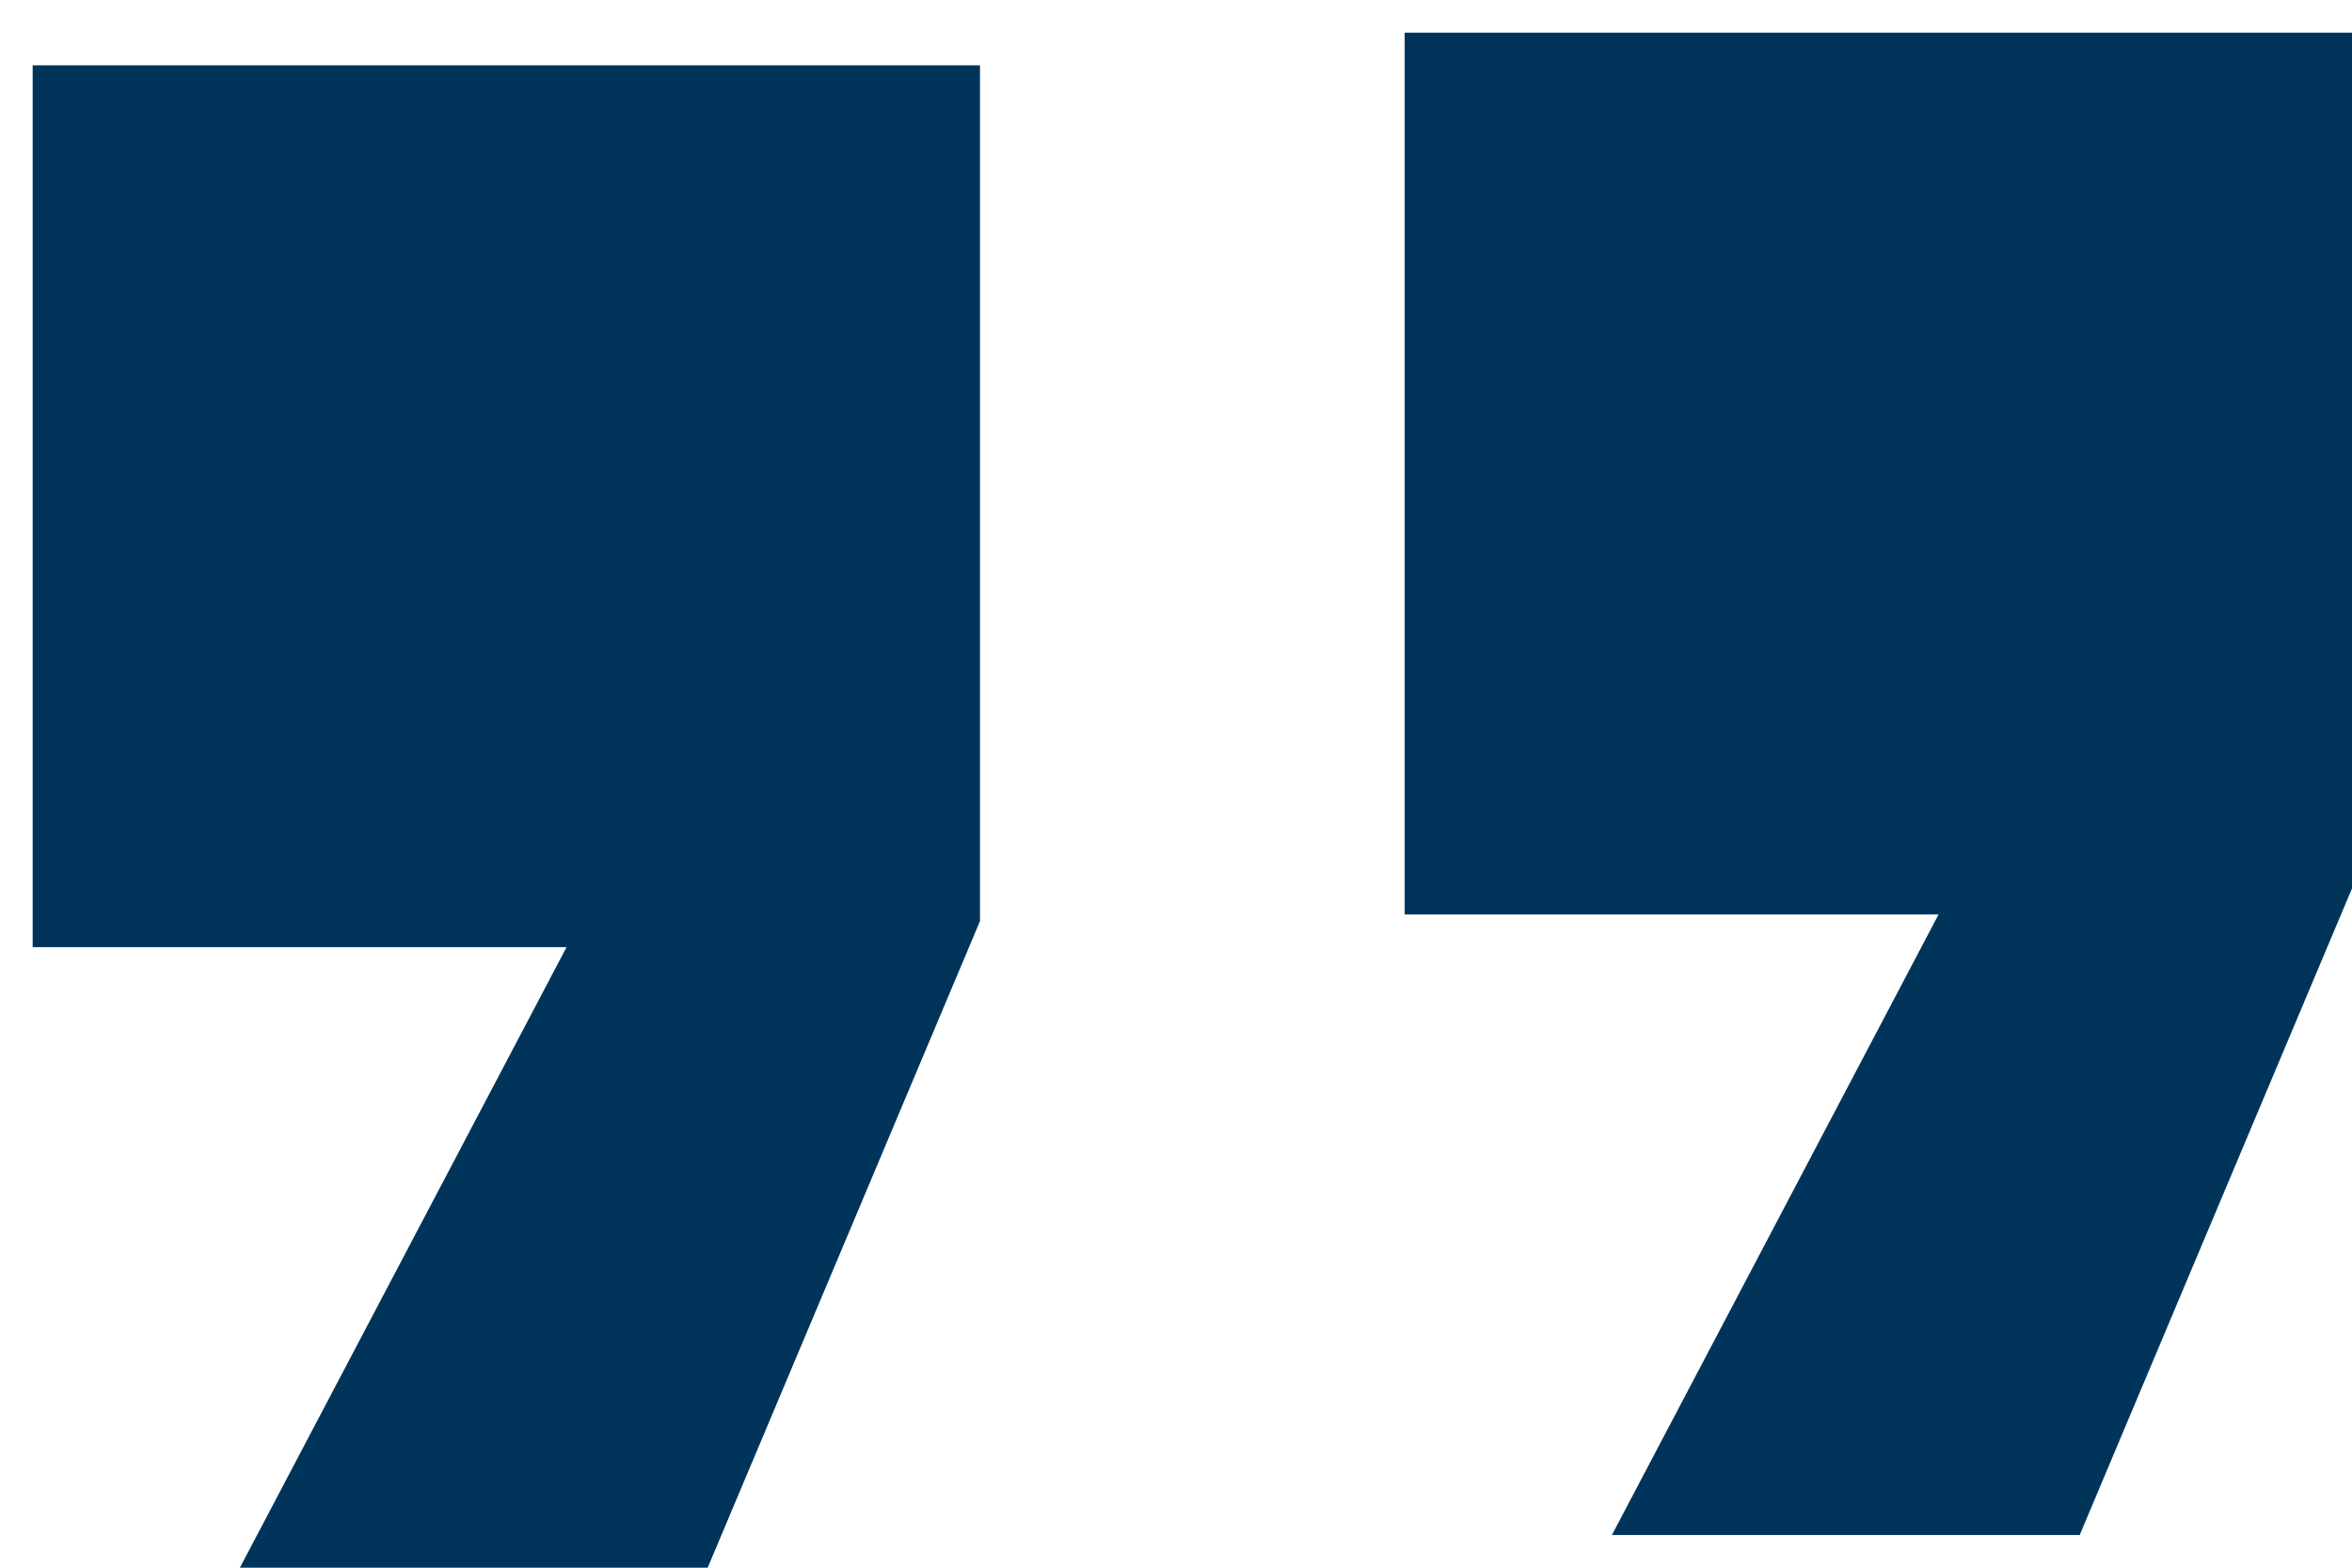 <?xml version="1.0" encoding="UTF-8"?> <svg xmlns="http://www.w3.org/2000/svg" width="36" height="24" viewBox="0 0 36 24" fill="none"><path d="M1 14H8H9.5L4.5 23.5H10.5L14.5 14V1.5H1V14Z" fill="#00345A" stroke="#00345A"></path><path d="M22 13.5H29H30.5L25.5 23H31.5L35.5 13.5V1H22V13.5Z" fill="#00345A" stroke="#00345A"></path></svg> 